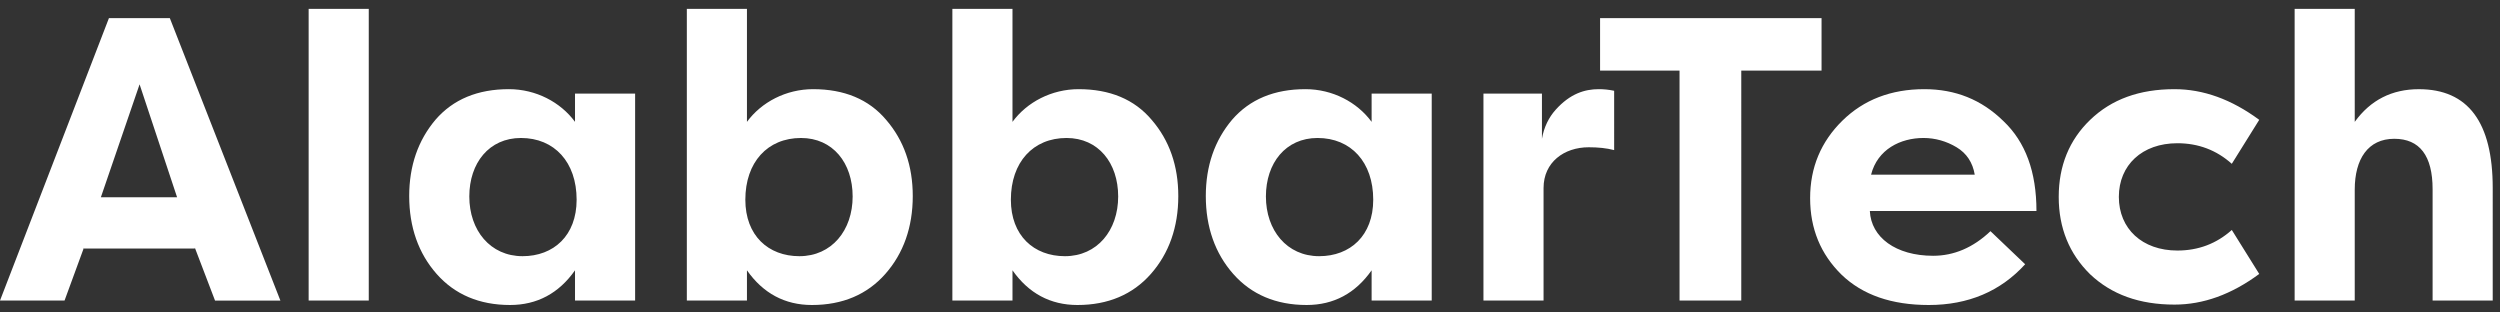 <svg xmlns="http://www.w3.org/2000/svg" width="192" height="24" fill="none" viewBox="0 0 192 24">
    <rect x="0" y="0" width="192" height="24" fill="#333333" stroke="none"/>
    <path fill="#fff" d="M6.444 19.024v.063h8.52v-.063l1.55 4.06h5.02l-8.49-21.689H8.365L0 23.083h4.957l1.487-4.058zm7.157-3.872H7.746l2.974-8.676 2.881 8.676zM28.32.683h-4.616v22.4h4.617V.683zM36.043 15.09c0-2.572 1.519-4.493 3.966-4.493 2.572 0 4.276 1.86 4.276 4.74 0 2.758-1.766 4.338-4.152 4.338-2.479 0-4.09-1.983-4.09-4.585zm8.118-5.732c-1.116-1.518-3.005-2.51-5.081-2.51-2.386 0-4.276.775-5.64 2.355-1.331 1.58-2.013 3.532-2.013 5.856 0 2.385.712 4.4 2.107 5.98 1.394 1.58 3.284 2.385 5.639 2.385 2.075 0 3.748-.898 4.988-2.664v2.323h4.616V7.19h-4.616v2.169zM70.1 15.059c0-2.324-.682-4.276-2.045-5.856-1.332-1.58-3.222-2.355-5.608-2.355-2.076 0-3.966.992-5.081 2.51V.683h-4.617v22.4h4.617V20.76c1.24 1.766 2.912 2.664 4.988 2.664 2.355 0 4.245-.805 5.639-2.386 1.394-1.58 2.107-3.594 2.107-5.98zm-4.617.03c0 2.603-1.61 4.586-4.09 4.586-2.385 0-4.151-1.58-4.151-4.338 0-2.88 1.704-4.74 4.276-4.74 2.447 0 3.965 1.921 3.965 4.493zM90.493 15.059c0-2.324-.682-4.276-2.045-5.856-1.332-1.58-3.222-2.355-5.608-2.355-2.076 0-3.966.992-5.081 2.51V.683h-4.617v22.4h4.617V20.76c1.24 1.766 2.912 2.664 4.988 2.664 2.355 0 4.245-.805 5.64-2.386 1.393-1.58 2.106-3.594 2.106-5.98zm-4.617.03c0 2.603-1.61 4.586-4.09 4.586-2.385 0-4.151-1.58-4.151-4.338 0-2.88 1.704-4.74 4.276-4.74 2.447 0 3.965 1.921 3.965 4.493zM97.222 15.09c0-2.572 1.519-4.493 3.966-4.493 2.572 0 4.276 1.86 4.276 4.74 0 2.758-1.766 4.338-4.152 4.338-2.478 0-4.09-1.983-4.09-4.585zm8.118-5.732c-1.115-1.518-3.005-2.51-5.081-2.51-2.386 0-4.276.775-5.64 2.355-1.331 1.58-2.013 3.532-2.013 5.856 0 2.385.713 4.4 2.107 5.98 1.394 1.58 3.284 2.385 5.639 2.385 2.076 0 3.749-.898 4.988-2.664v2.323h4.616V7.19h-4.616v2.169zM113.929 7.189v15.894h4.616V14.44c0-1.983 1.58-3.13 3.47-3.13.713 0 1.363.063 1.952.218V6.972c-.434-.093-.836-.124-1.177-.124-1.085 0-2.2.341-3.315 1.58-.527.589-.899 1.333-1.054 2.231V7.19h-4.492z"/>
    <path fill="#fff" d="M122.886 5.423h6.103v17.66h4.741V5.423h6.165V1.395h-17.009v4.028zM147.725 10.597c.898 0 1.766.248 2.54.713.775.464 1.24 1.177 1.395 2.107h-7.963c.496-1.952 2.262-2.82 4.028-2.82zm5.143 7.157c-1.332 1.27-2.82 1.89-4.4 1.89-2.881 0-4.771-1.425-4.864-3.439H156.4c0-3.005-.837-5.298-2.541-6.91-1.673-1.641-3.687-2.447-6.072-2.447-2.541 0-4.648.806-6.29 2.417-1.642 1.611-2.479 3.594-2.479 5.949 0 2.354.806 4.306 2.417 5.886 1.611 1.55 3.842 2.324 6.692 2.324 3.037 0 5.515-1.053 7.405-3.13l-2.664-2.54zM167.003 6.848c-2.696 0-4.834.775-6.476 2.355-1.611 1.55-2.417 3.532-2.417 5.918 0 2.385.806 4.368 2.417 5.948 1.642 1.55 3.78 2.324 6.476 2.324 2.199 0 4.368-.774 6.506-2.355l-2.107-3.377c-1.177 1.054-2.571 1.58-4.183 1.58-2.695 0-4.492-1.673-4.492-4.12 0-2.448 1.797-4.121 4.492-4.121 1.612 0 3.006.527 4.183 1.58l2.107-3.377c-2.138-1.58-4.307-2.355-6.506-2.355zM180.844 23.083v-8.52c0-2.355 1.023-3.904 3.037-3.904 1.952 0 2.943 1.301 2.943 3.873v8.551h4.617V14.44c0-5.05-1.89-7.59-5.67-7.59-2.076 0-3.718.836-4.927 2.509V.683h-4.616v22.4h4.616z"/>
</svg>
